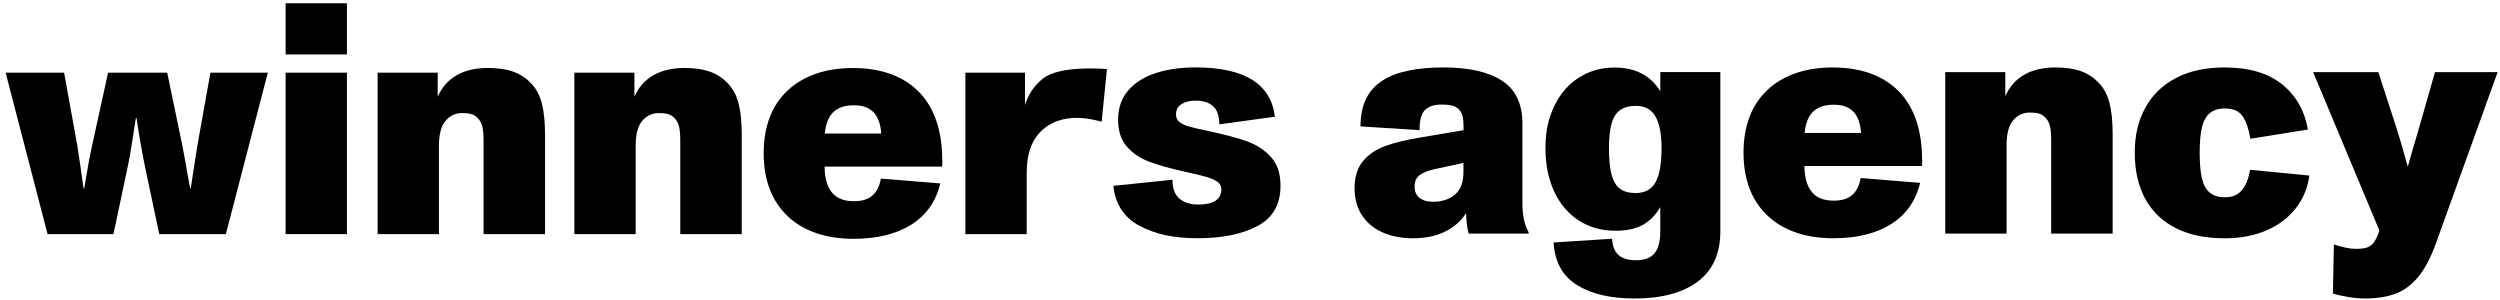 <?xml version="1.0" encoding="UTF-8"?> <svg xmlns="http://www.w3.org/2000/svg" width="433" height="52" viewBox="0 0 433 52" fill="none"> <path d="M0.973 12.584H11.103L13.399 25.283C13.685 27.104 14.05 29.562 14.478 32.66H14.584C15.124 29.345 15.576 26.887 15.935 25.283L18.72 12.584H28.962L31.636 25.472C31.691 25.776 31.751 26.136 31.825 26.537C31.899 26.943 31.986 27.413 32.097 27.957C32.351 29.525 32.627 31.074 32.936 32.605H33.042L33.526 29.419C33.868 27.15 34.084 25.762 34.176 25.26L36.445 12.589H46.386L39.12 40.55H27.583L25.153 29.068C24.613 26.422 24.106 23.54 23.64 20.423H23.534C22.921 24.563 22.437 27.454 22.077 29.096L19.647 40.55H8.24L0.973 12.584Z" fill="black"></path> <path d="M49.469 0.564H60.088V9.427H49.469V0.564ZM49.469 12.585H60.088V40.547H49.469V12.585Z" fill="black"></path> <path d="M93.833 17.841C94.211 19.308 94.4 21.134 94.4 23.315V40.551H83.754V24.394C83.754 23.333 83.68 22.503 83.537 21.908C83.394 21.314 83.112 20.811 82.698 20.396C82.356 20.073 81.987 19.857 81.591 19.746C81.194 19.64 80.673 19.584 80.023 19.584C78.889 19.584 77.939 20.032 77.174 20.922C76.408 21.812 76.025 23.269 76.025 25.284V40.551H65.406V12.585H75.809V16.772C76.51 15.135 77.602 13.89 79.078 13.041C80.553 12.193 82.356 11.773 84.482 11.773C86.156 11.773 87.576 11.967 88.738 12.354C89.9 12.742 90.905 13.36 91.749 14.203C92.759 15.158 93.45 16.371 93.829 17.837L93.833 17.841Z" fill="black"></path> <path d="M127.903 17.841C128.282 19.308 128.471 21.134 128.471 23.315V40.551H117.824V24.394C117.824 23.333 117.75 22.503 117.607 21.908C117.464 21.314 117.183 20.811 116.768 20.396C116.427 20.073 116.058 19.857 115.661 19.746C115.265 19.64 114.744 19.584 114.093 19.584C112.959 19.584 112.009 20.032 111.244 20.922C110.478 21.812 110.096 23.269 110.096 25.284V40.551H99.477V12.585H109.879V16.772C110.58 15.135 111.673 13.89 113.148 13.041C114.624 12.193 116.427 11.773 118.552 11.773C120.226 11.773 121.646 11.967 122.808 12.354C123.97 12.742 124.975 13.36 125.819 14.203C126.829 15.158 127.521 16.371 127.899 17.837L127.903 17.841Z" fill="black"></path> <path d="M163.219 27.908L163.191 28.853H142.82C142.838 30.836 143.262 32.33 144.088 33.34C144.918 34.349 146.186 34.852 147.896 34.852C149.284 34.852 150.349 34.525 151.096 33.865C151.843 33.206 152.337 32.233 152.567 30.933L162.859 31.772C162.103 34.907 160.424 37.287 157.819 38.919C155.214 40.551 151.88 41.363 147.809 41.363C145.429 41.363 143.285 41.035 141.376 40.376C139.467 39.717 137.853 38.776 136.539 37.554C133.694 34.907 132.27 31.232 132.27 26.529C132.27 24.205 132.625 22.121 133.335 20.277C134.045 18.432 135.115 16.86 136.535 15.564C137.867 14.338 139.477 13.402 141.358 12.756C143.239 12.106 145.36 11.783 147.721 11.783C150.243 11.783 152.48 12.152 154.435 12.89C156.39 13.628 158.022 14.702 159.336 16.104C161.914 18.843 163.2 22.776 163.2 27.913L163.219 27.908ZM143.926 19.885C143.35 20.659 142.99 21.738 142.847 23.126H152.627C152.521 21.595 152.129 20.424 151.465 19.613C151.05 19.142 150.557 18.797 149.98 18.571C149.404 18.345 148.703 18.234 147.873 18.234C146.07 18.234 144.756 18.783 143.931 19.88L143.926 19.885Z" fill="black"></path> <path d="M191.724 11.942L190.806 21.076C190.23 21.002 183.724 18.665 179.814 23.262C178.587 24.705 177.826 26.844 177.826 29.962V40.553H167.207V12.587H177.526V18.18C178.158 16.179 179.233 14.745 180.579 13.657C183.558 11.245 191 11.946 191.719 11.946L191.724 11.942Z" fill="black"></path> <path d="M197.322 39.091C194.657 37.643 193.163 35.342 192.836 32.188L203.077 31.132C203.059 32.608 203.455 33.696 204.267 34.388C205.078 35.079 206.176 35.43 207.563 35.43C208.859 35.43 209.846 35.208 210.524 34.766C211.202 34.323 211.538 33.664 211.538 32.778C211.538 32.276 211.34 31.865 210.943 31.547C210.547 31.234 209.934 30.948 209.108 30.694C208.278 30.441 207.029 30.136 205.355 29.777C202.745 29.2 200.642 28.61 199.047 28.006C197.452 27.402 196.156 26.526 195.155 25.373C194.155 24.22 193.657 22.68 193.657 20.753C193.657 18.664 194.261 16.944 195.469 15.593C196.677 14.242 198.282 13.251 200.292 12.619C202.302 11.987 204.557 11.674 207.061 11.674C215.545 11.674 220.128 14.519 220.811 20.213L211.192 21.537C211.174 20.08 210.81 19.028 210.1 18.387C209.389 17.747 208.393 17.428 207.116 17.428C206.088 17.428 205.263 17.631 204.631 18.037C203.999 18.443 203.686 19.042 203.686 19.835C203.686 20.356 203.875 20.781 204.253 21.103C204.631 21.426 205.175 21.694 205.885 21.901C206.595 22.108 207.693 22.367 209.168 22.671C211.995 23.266 214.249 23.861 215.923 24.456C217.597 25.05 218.994 25.954 220.11 27.171C221.226 28.389 221.784 30.049 221.784 32.156C221.784 35.416 220.451 37.749 217.786 39.155C215.121 40.562 211.672 41.263 207.439 41.263C203.206 41.263 200.001 40.539 197.336 39.086L197.322 39.091Z" fill="black"></path> <path d="M264.761 40.238V40.455H254.386C254.114 39.556 253.962 38.366 253.925 36.891C253.095 38.242 251.901 39.307 250.333 40.091C248.765 40.875 246.902 41.267 244.74 41.267C242.775 41.267 241.028 40.935 239.497 40.266C237.966 39.597 236.767 38.615 235.905 37.306C235.043 35.996 234.609 34.419 234.609 32.566C234.609 30.712 235.094 29.066 236.066 27.904C237.039 26.742 238.33 25.87 239.944 25.285C241.558 24.699 243.578 24.21 246.008 23.814L253.491 22.546V22.14C253.491 21.402 253.45 20.803 253.372 20.342C253.293 19.881 253.113 19.48 252.846 19.138C252.537 18.76 252.154 18.493 251.684 18.341C251.214 18.189 250.559 18.11 249.71 18.11C248.396 18.11 247.423 18.428 246.792 19.069C246.16 19.71 245.856 20.867 245.874 22.541L235.633 21.891C235.651 19.982 235.979 18.378 236.62 17.082C237.261 15.786 238.22 14.73 239.497 13.919C240.705 13.144 242.208 12.577 244.011 12.217C245.814 11.858 247.792 11.678 249.955 11.678C254.423 11.678 257.826 12.448 260.168 13.988C262.511 15.528 263.682 17.99 263.682 21.379V35.268C263.682 37.301 264.041 38.961 264.761 40.238ZM253.468 28.217L248.47 29.296C247.336 29.55 246.474 29.891 245.888 30.325C245.302 30.758 245.012 31.413 245.012 32.298C245.012 33.184 245.298 33.82 245.865 34.272C246.432 34.724 247.22 34.945 248.23 34.945C249.761 34.945 251.015 34.53 251.998 33.7C252.98 32.87 253.468 31.584 253.468 29.836V28.213V28.217Z" fill="black"></path> <path d="M297.965 12.492V40.052C297.965 43.907 296.661 46.812 294.046 48.767C291.436 50.722 287.794 51.7 283.132 51.7C278.954 51.7 275.616 50.92 273.121 49.362C270.627 47.803 269.28 45.35 269.082 41.998L279.213 41.348C279.286 42.644 279.664 43.589 280.347 44.184C281.029 44.779 282.03 45.074 283.344 45.074C284.838 45.074 285.917 44.668 286.572 43.856C287.231 43.045 287.558 41.804 287.558 40.126V35.856C286.765 37.244 285.756 38.273 284.534 38.95C283.307 39.623 281.735 39.965 279.807 39.965C277.41 39.965 275.298 39.379 273.472 38.208C271.646 37.037 270.221 35.372 269.202 33.21C268.183 31.047 267.676 28.525 267.676 25.643C267.676 22.761 268.192 20.423 269.23 18.307C270.267 16.19 271.687 14.563 273.499 13.415C275.312 12.266 277.359 11.699 279.646 11.699C283.247 11.699 285.889 13.069 287.563 15.808V12.483H297.965V12.492ZM286.738 31.568C287.429 30.323 287.78 28.373 287.78 25.707C287.78 23.241 287.429 21.392 286.724 20.17C286.018 18.948 284.898 18.334 283.349 18.334C282.196 18.334 281.278 18.584 280.591 19.077C279.904 19.57 279.415 20.349 279.12 21.415C278.825 22.48 278.673 23.891 278.673 25.657C278.673 27.584 278.821 29.11 279.12 30.235C279.42 31.361 279.9 32.177 280.564 32.679C281.228 33.182 282.131 33.435 283.266 33.435C284.889 33.435 286.046 32.813 286.738 31.573V31.568Z" fill="black"></path> <path d="M332.926 27.81L332.898 28.756H312.527C312.545 30.738 312.969 32.232 313.795 33.242C314.625 34.252 315.893 34.754 317.603 34.754C318.991 34.754 320.056 34.427 320.803 33.768C321.55 33.108 322.044 32.135 322.274 30.835L332.566 31.674C331.81 34.81 330.131 37.189 327.526 38.821C324.921 40.454 321.587 41.265 317.516 41.265C315.136 41.265 312.992 40.938 311.083 40.278C309.174 39.619 307.56 38.678 306.246 37.456C303.401 34.81 301.977 31.135 301.977 26.432C301.977 24.108 302.332 22.023 303.042 20.179C303.752 18.335 304.822 16.762 306.242 15.467C307.574 14.24 309.184 13.304 311.065 12.659C312.946 12.008 315.067 11.685 317.428 11.685C319.95 11.685 322.187 12.054 324.142 12.792C326.097 13.53 327.729 14.604 329.043 16.006C331.621 18.745 332.907 22.678 332.907 27.815L332.926 27.81ZM313.633 19.787C313.057 20.562 312.697 21.641 312.554 23.029H322.334C322.228 21.498 321.836 20.327 321.172 19.515C320.757 19.045 320.264 18.699 319.687 18.473C319.111 18.247 318.41 18.136 317.58 18.136C315.777 18.136 314.463 18.685 313.638 19.782L313.633 19.787Z" fill="black"></path> <path d="M365.345 17.75C365.723 19.216 365.912 21.042 365.912 23.223V40.459H355.265V24.302C355.265 23.241 355.191 22.412 355.048 21.817C354.906 21.222 354.624 20.719 354.209 20.304C353.868 19.982 353.499 19.765 353.103 19.654C352.706 19.548 352.185 19.493 351.535 19.493C350.401 19.493 349.451 19.94 348.685 20.83C347.92 21.72 347.537 23.177 347.537 25.192V40.459H336.918V12.493H347.32V16.68C348.021 15.043 349.114 13.798 350.59 12.95C352.065 12.101 353.868 11.682 355.994 11.682C357.668 11.682 359.088 11.875 360.25 12.263C361.412 12.65 362.417 13.268 363.261 14.112C364.27 15.066 364.962 16.279 365.34 17.745L365.345 17.75Z" fill="black"></path> <path d="M376.825 39.495C374.501 38.315 372.739 36.618 371.54 34.405C370.342 32.191 369.742 29.54 369.742 26.46C369.742 23.38 370.346 20.918 371.554 18.69C372.762 16.468 374.528 14.743 376.862 13.517C379.195 12.29 382.007 11.682 385.304 11.682C389.5 11.682 392.811 12.65 395.232 14.587C397.653 16.523 399.151 19.138 399.732 22.434L389.763 24.03C389.491 22.338 389.048 21.042 388.426 20.138C387.804 19.235 386.794 18.787 385.387 18.787C384.235 18.787 383.34 19.069 382.699 19.626C382.058 20.184 381.616 21.014 381.362 22.112C381.108 23.209 380.984 24.652 380.984 26.437C380.984 28.221 381.108 29.748 381.362 30.854C381.616 31.961 382.058 32.791 382.699 33.34C383.34 33.888 384.235 34.165 385.387 34.165C386.632 34.165 387.596 33.759 388.292 32.948C388.984 32.136 389.459 30.956 389.712 29.406L399.981 30.407C399.695 32.533 398.916 34.414 397.643 36.055C396.371 37.697 394.683 38.974 392.576 39.892C390.469 40.809 388.048 41.27 385.309 41.27C381.975 41.27 379.149 40.68 376.825 39.5V39.495Z" fill="black"></path> <path d="M432.592 12.493L421.867 42.239C420.967 44.724 419.935 46.656 418.773 48.035C417.611 49.413 416.296 50.368 414.83 50.898C413.364 51.428 411.612 51.696 409.574 51.696C408.725 51.696 407.775 51.608 406.724 51.438C405.673 51.267 404.783 51.064 404.063 50.829L404.225 42.345C404.963 42.58 405.645 42.764 406.263 42.898C406.881 43.032 407.485 43.101 408.061 43.101C408.91 43.101 409.564 43.013 410.035 42.843C410.505 42.672 410.888 42.363 411.197 41.925C411.501 41.482 411.81 40.823 412.114 39.938L400.633 12.488H411.925L415.25 22.729C415.609 23.864 416.204 25.906 417.034 28.862C417.32 27.801 417.781 26.206 418.413 24.08L418.952 22.245L421.737 12.493H432.596H432.592Z" fill="black"></path> </svg> 